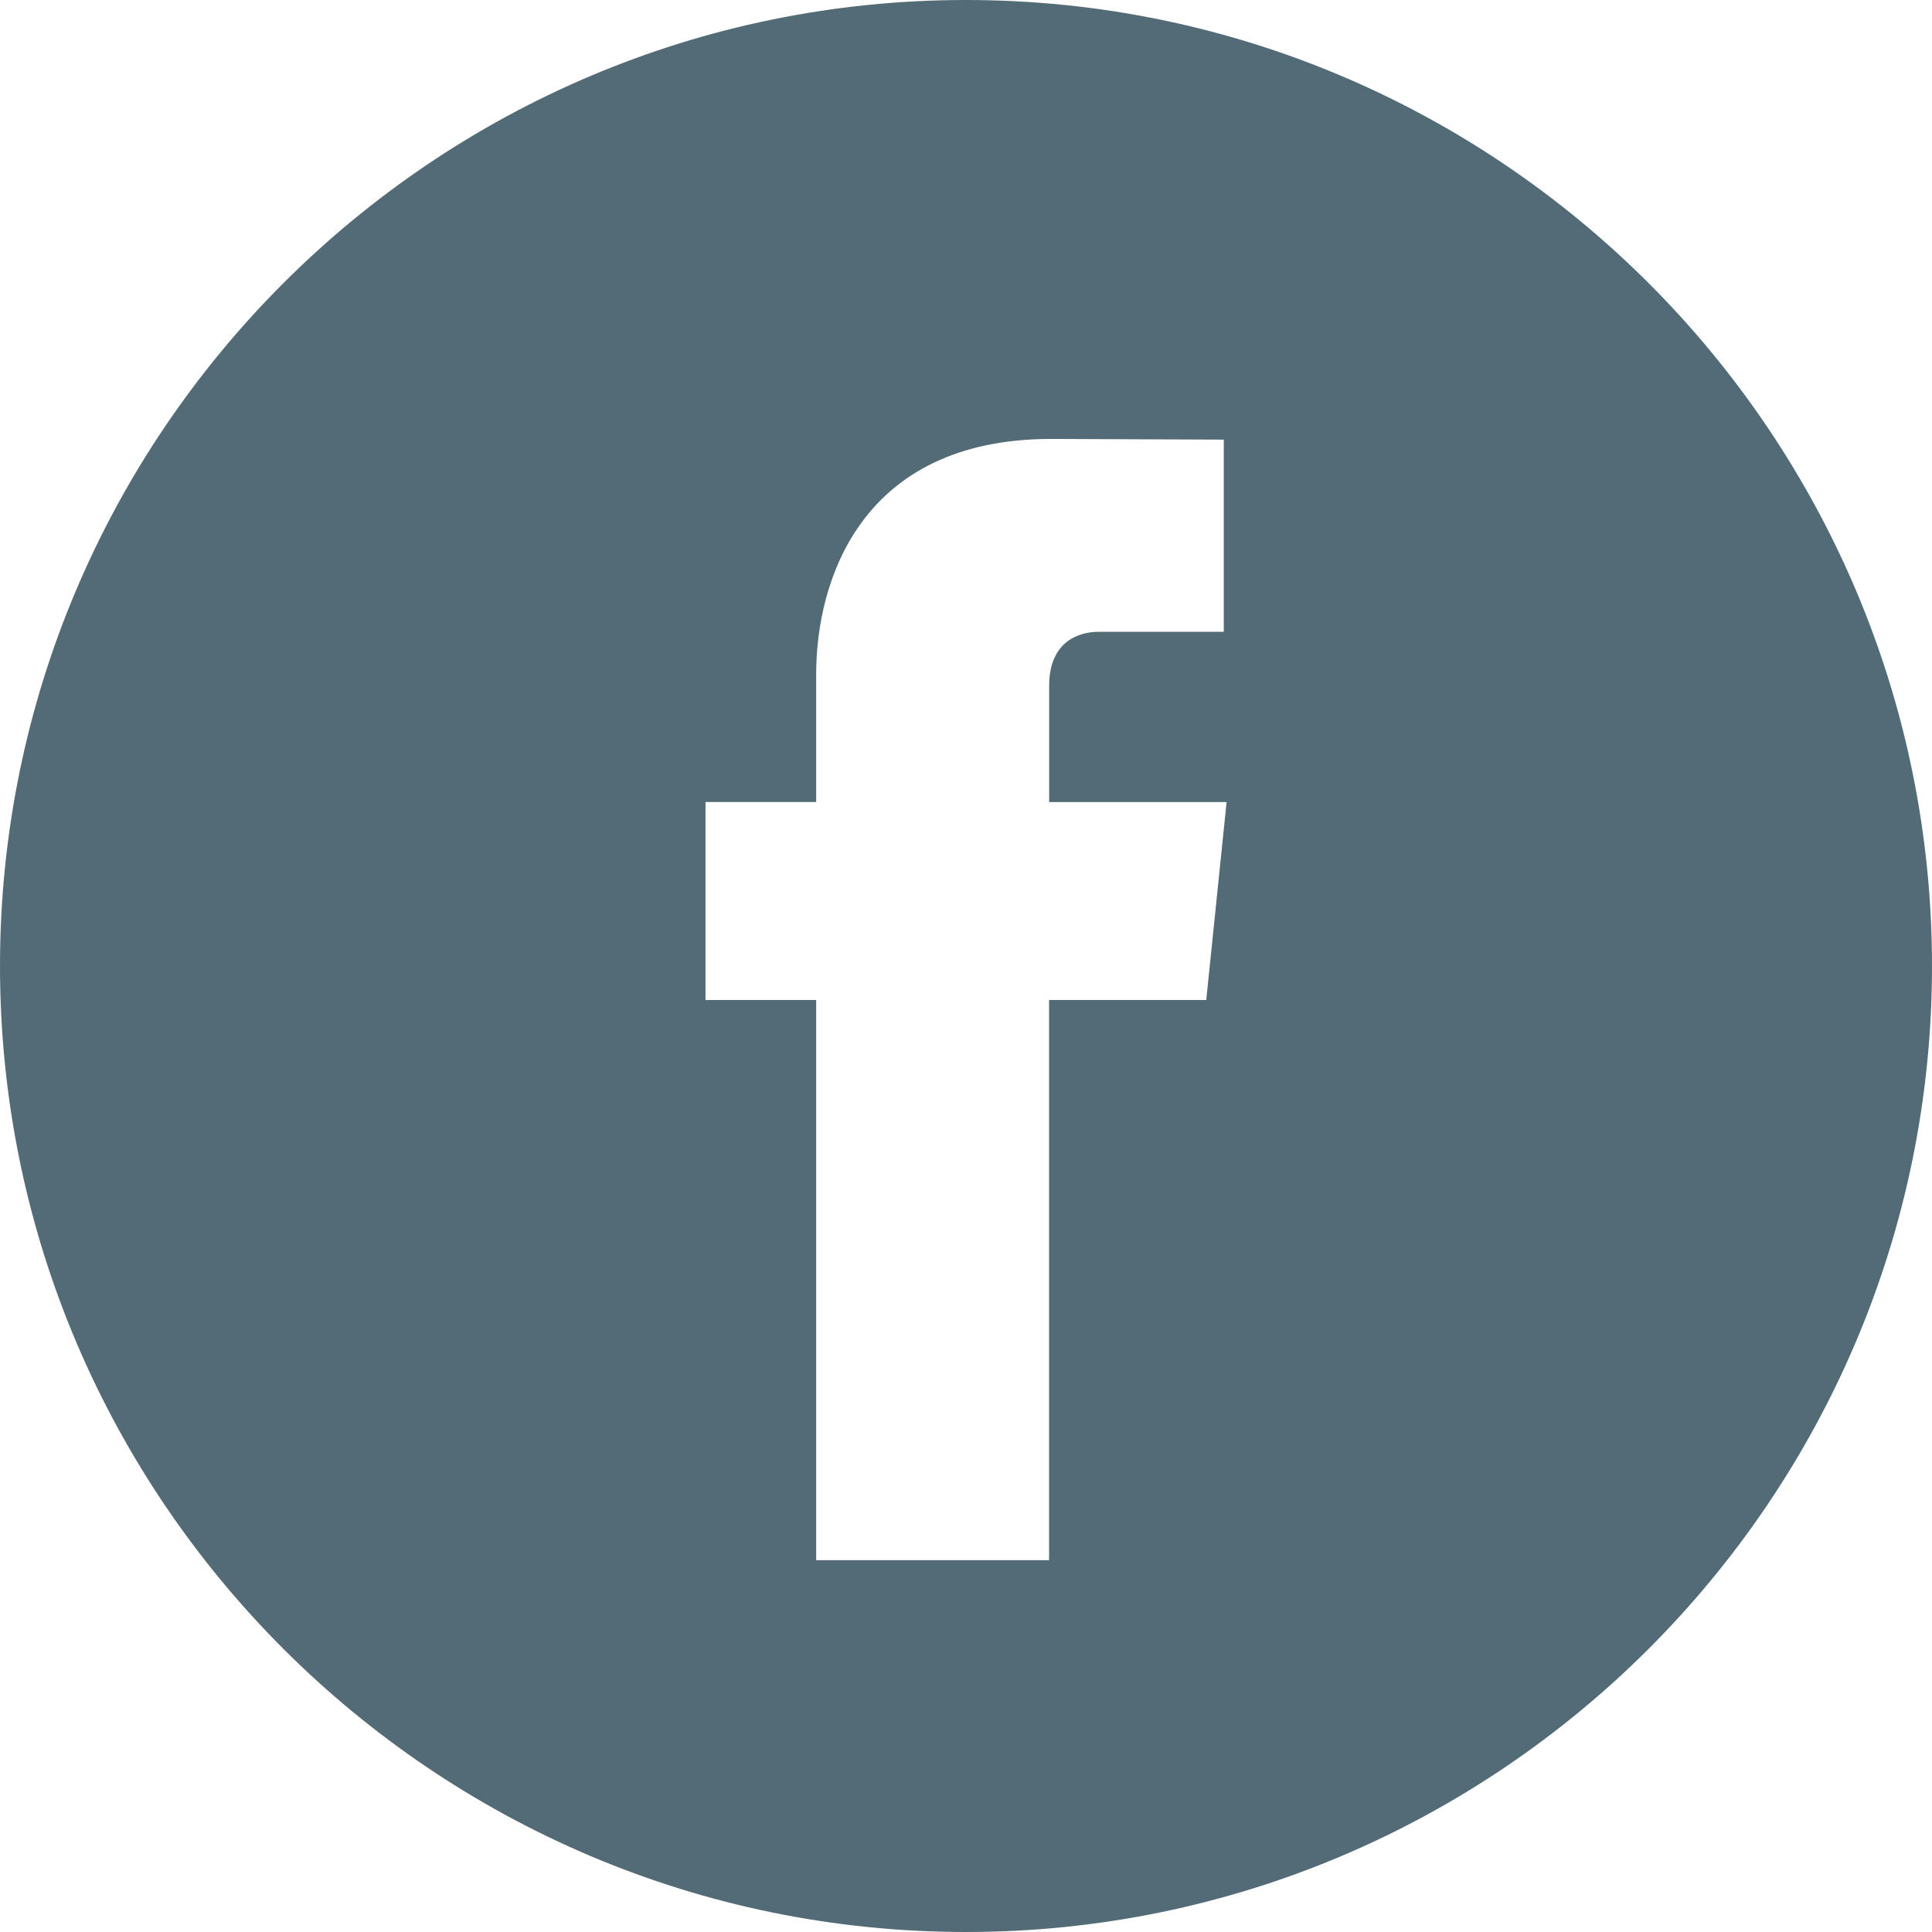 <?xml version="1.0" encoding="UTF-8"?>
<svg width="42px" height="42px" viewBox="0 0 42 42" version="1.1" xmlns="http://www.w3.org/2000/svg" xmlns:xlink="http://www.w3.org/1999/xlink">
    <!-- Generator: Sketch 49.3 (51167) - http://www.bohemiancoding.com/sketch -->
    <title>facebook-logo-footer@3x</title>
    <desc>Created with Sketch.</desc>
    <defs></defs>
    <g id="Symbols" stroke="none" stroke-width="1" fill="none" fill-rule="evenodd">
        <g id="footer1" transform="translate(-749, -307)" fill="#526B76" fill-rule="nonzero">
            <g id="Original-footer-Copy" transform="translate(-31, 1)">
                <g id="Group-3" transform="translate(569, 93)">
                    <g id="facebook-logo-footer" transform="translate(211, 213)">
                        <path d="M21,0 C9.421,0 0,9.421 0,21 C0,32.579 9.421,42 21,42 C32.579,42 42,32.579 42,21 C42,9.421 32.58,0 21,0 Z M26.223,21.739 L22.806,21.739 C22.806,27.198 22.806,33.917 22.806,33.917 L17.743,33.917 C17.743,33.917 17.743,27.263 17.743,21.739 L15.337,21.739 L15.337,17.435 L17.743,17.435 L17.743,14.652 C17.743,12.658 18.691,9.542 22.852,9.542 L26.604,9.557 L26.604,13.735 C26.604,13.735 24.324,13.735 23.881,13.735 C23.438,13.735 22.808,13.956 22.808,14.907 L22.808,17.436 L26.665,17.436 L26.223,21.739 Z" id="Shape"></path>
                    </g>
                </g>
            </g>
        </g>
    </g>
</svg>
